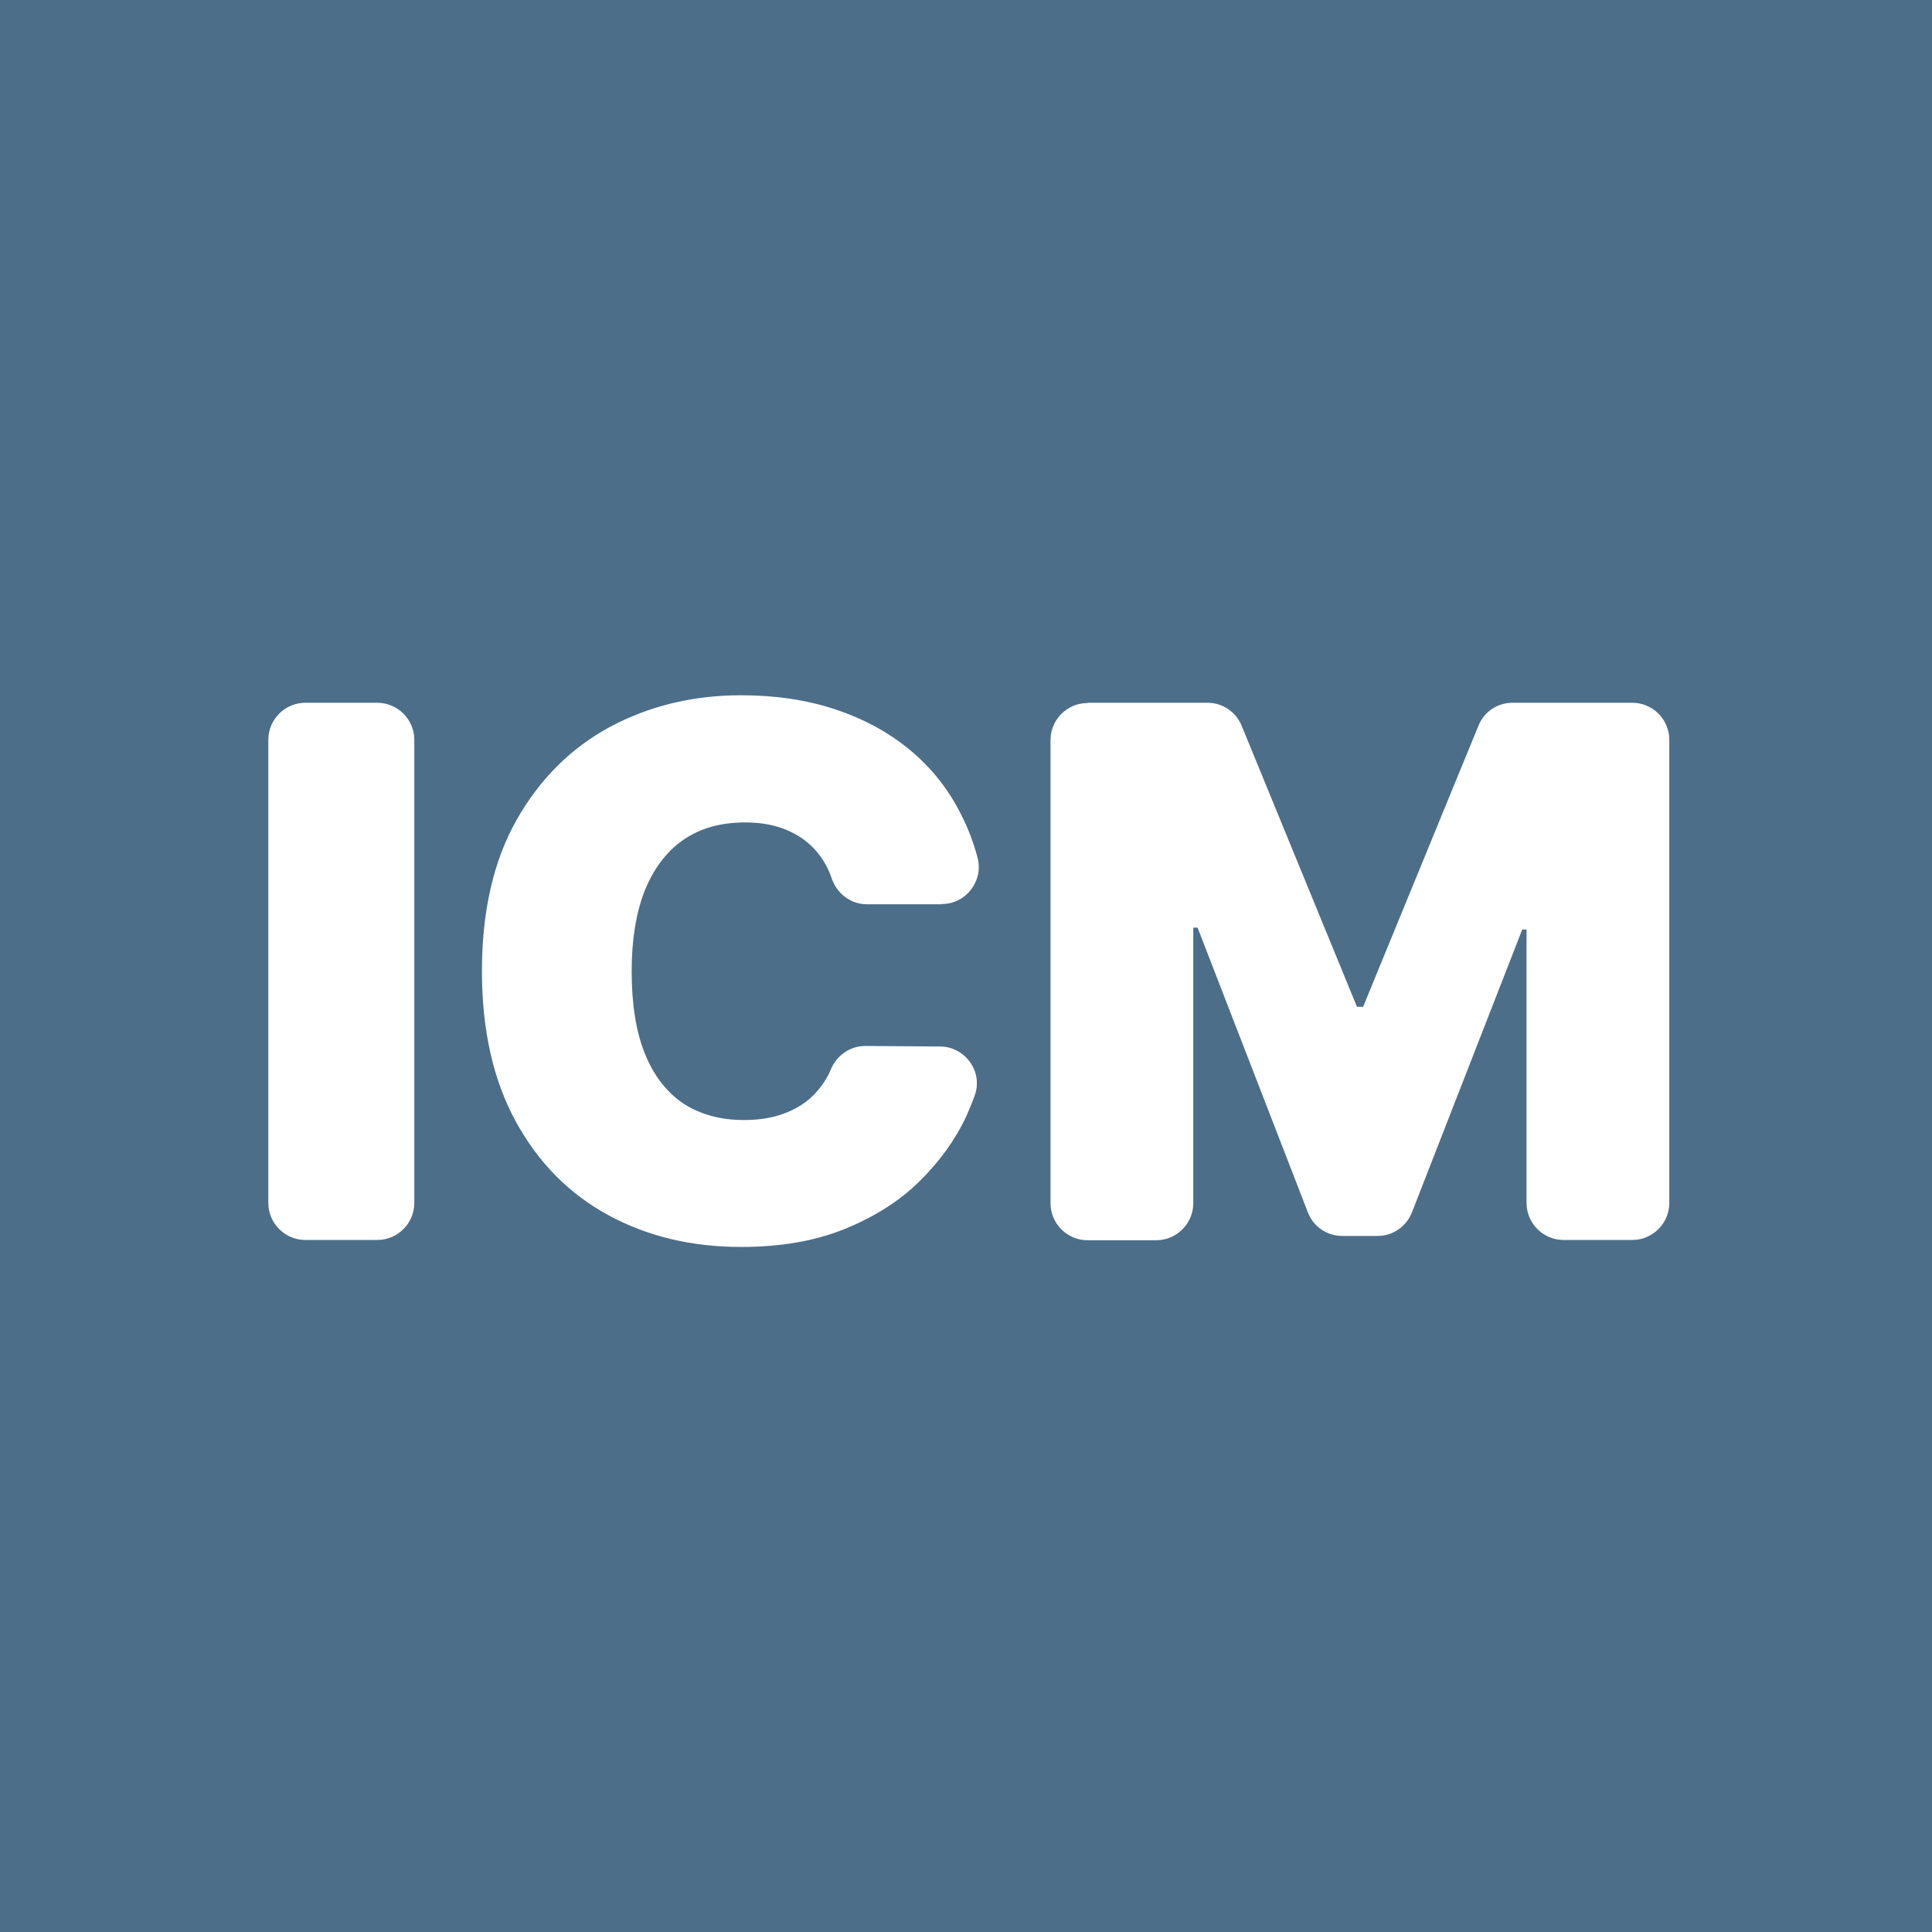 <?xml version="1.0" encoding="UTF-8"?>
<svg id="Layer_1" data-name="Layer 1" xmlns="http://www.w3.org/2000/svg" viewBox="0 0 72 72">
  <defs>
    <style>
      .cls-1 {
        fill: #fff;
      }

      .cls-2 {
        fill: #4c6e89;
      }
    </style>
  </defs>
  <rect class="cls-2" width="72" height="72"/>
  <path class="cls-1" d="M15.44,27.57v17.26c0,.76-.62,1.38-1.38,1.38h-2.68c-.76,0-1.38-.62-1.38-1.38v-17.26c0-.76.62-1.38,1.38-1.38h2.68c.76,0,1.38.62,1.38,1.38ZM35.08,33.7h-2.77c-.6,0-1.11-.39-1.31-.95-.03-.1-.07-.19-.11-.29-.17-.37-.39-.69-.68-.96-.29-.27-.64-.48-1.05-.63s-.88-.22-1.4-.22c-.91,0-1.68.22-2.31.66-.63.44-1.1,1.08-1.43,1.9-.32.83-.48,1.82-.48,2.98,0,1.22.16,2.25.49,3.07s.81,1.44,1.43,1.86c.63.41,1.38.62,2.26.62.5,0,.95-.06,1.35-.19.4-.13.74-.31,1.04-.55.29-.24.53-.53.72-.87.05-.09.1-.19.14-.29.22-.52.72-.86,1.28-.86l2.78.02c.93,0,1.61.93,1.3,1.81-.09.26-.2.52-.32.79-.41.88-.99,1.68-1.74,2.42-.75.74-1.68,1.33-2.79,1.78-1.11.45-2.39.67-3.86.67-1.84,0-3.48-.39-4.94-1.18-1.46-.79-2.61-1.95-3.45-3.48-.84-1.53-1.27-3.4-1.27-5.62s.43-4.11,1.29-5.63,2.02-2.68,3.48-3.47c1.46-.78,3.09-1.18,4.89-1.18,1.26,0,2.43.17,3.49.52,1.06.35,1.99.85,2.79,1.51.8.66,1.45,1.47,1.93,2.44.25.49.45,1.02.6,1.58.23.87-.43,1.73-1.33,1.73ZM40.54,26.19h4.46c.56,0,1.06.34,1.27.85l4.3,10.48h.23l4.3-10.48c.21-.52.71-.85,1.27-.85h4.46c.76,0,1.38.62,1.38,1.38v17.26c0,.76-.62,1.38-1.38,1.38h-2.56c-.76,0-1.38-.62-1.38-1.38v-10.19h-.16l-4.11,10.54c-.21.53-.71.88-1.28.88h-1.32c-.57,0-1.08-.35-1.28-.88l-4.11-10.61h-.16v10.27c0,.76-.62,1.38-1.38,1.38h-2.56c-.76,0-1.38-.62-1.38-1.38v-17.26c0-.76.62-1.38,1.38-1.38Z"/>
</svg>